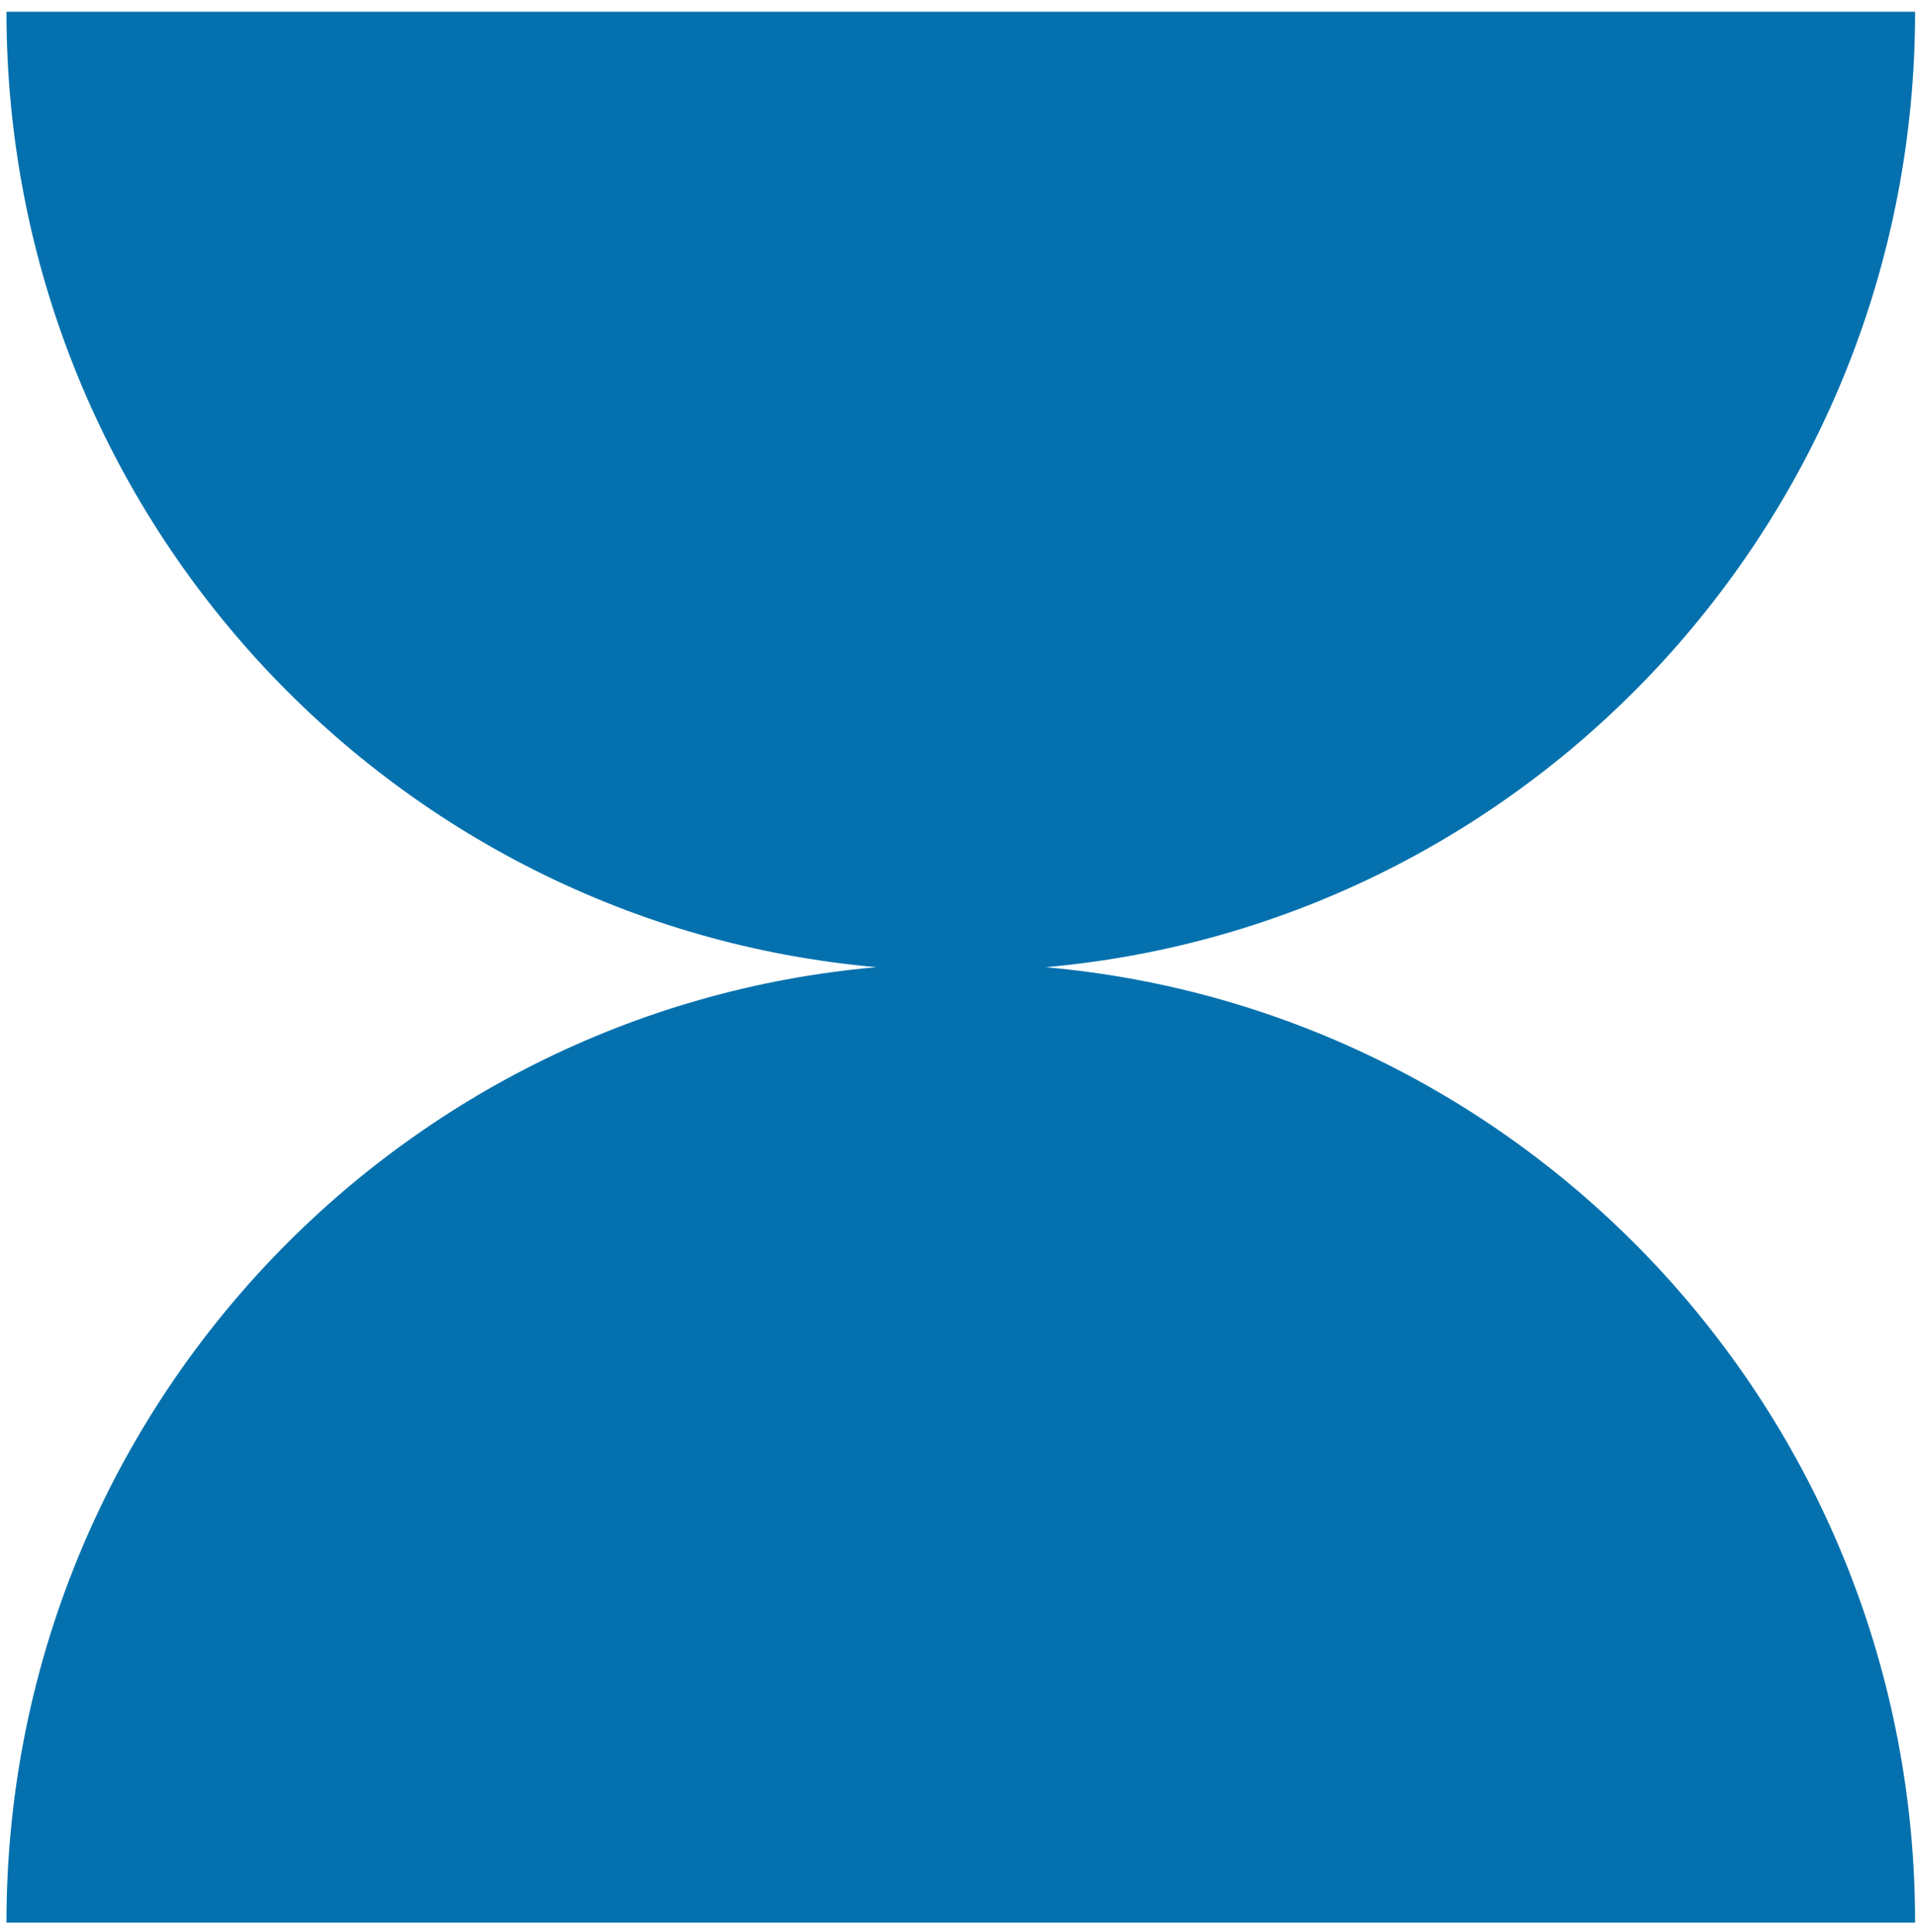<svg width="119" height="120" viewBox="0 0 119 120" fill="none" xmlns="http://www.w3.org/2000/svg">
<path d="M54.411 60.075C24.143 62.752 0.402 88.294 0.402 119.415H118.944C118.944 88.294 95.204 62.752 64.936 60.075C95.204 57.397 118.944 31.85 118.944 0.73H0.402C0.402 31.85 24.143 57.393 54.411 60.07V60.075Z" fill="#0471AE"/>
</svg>
